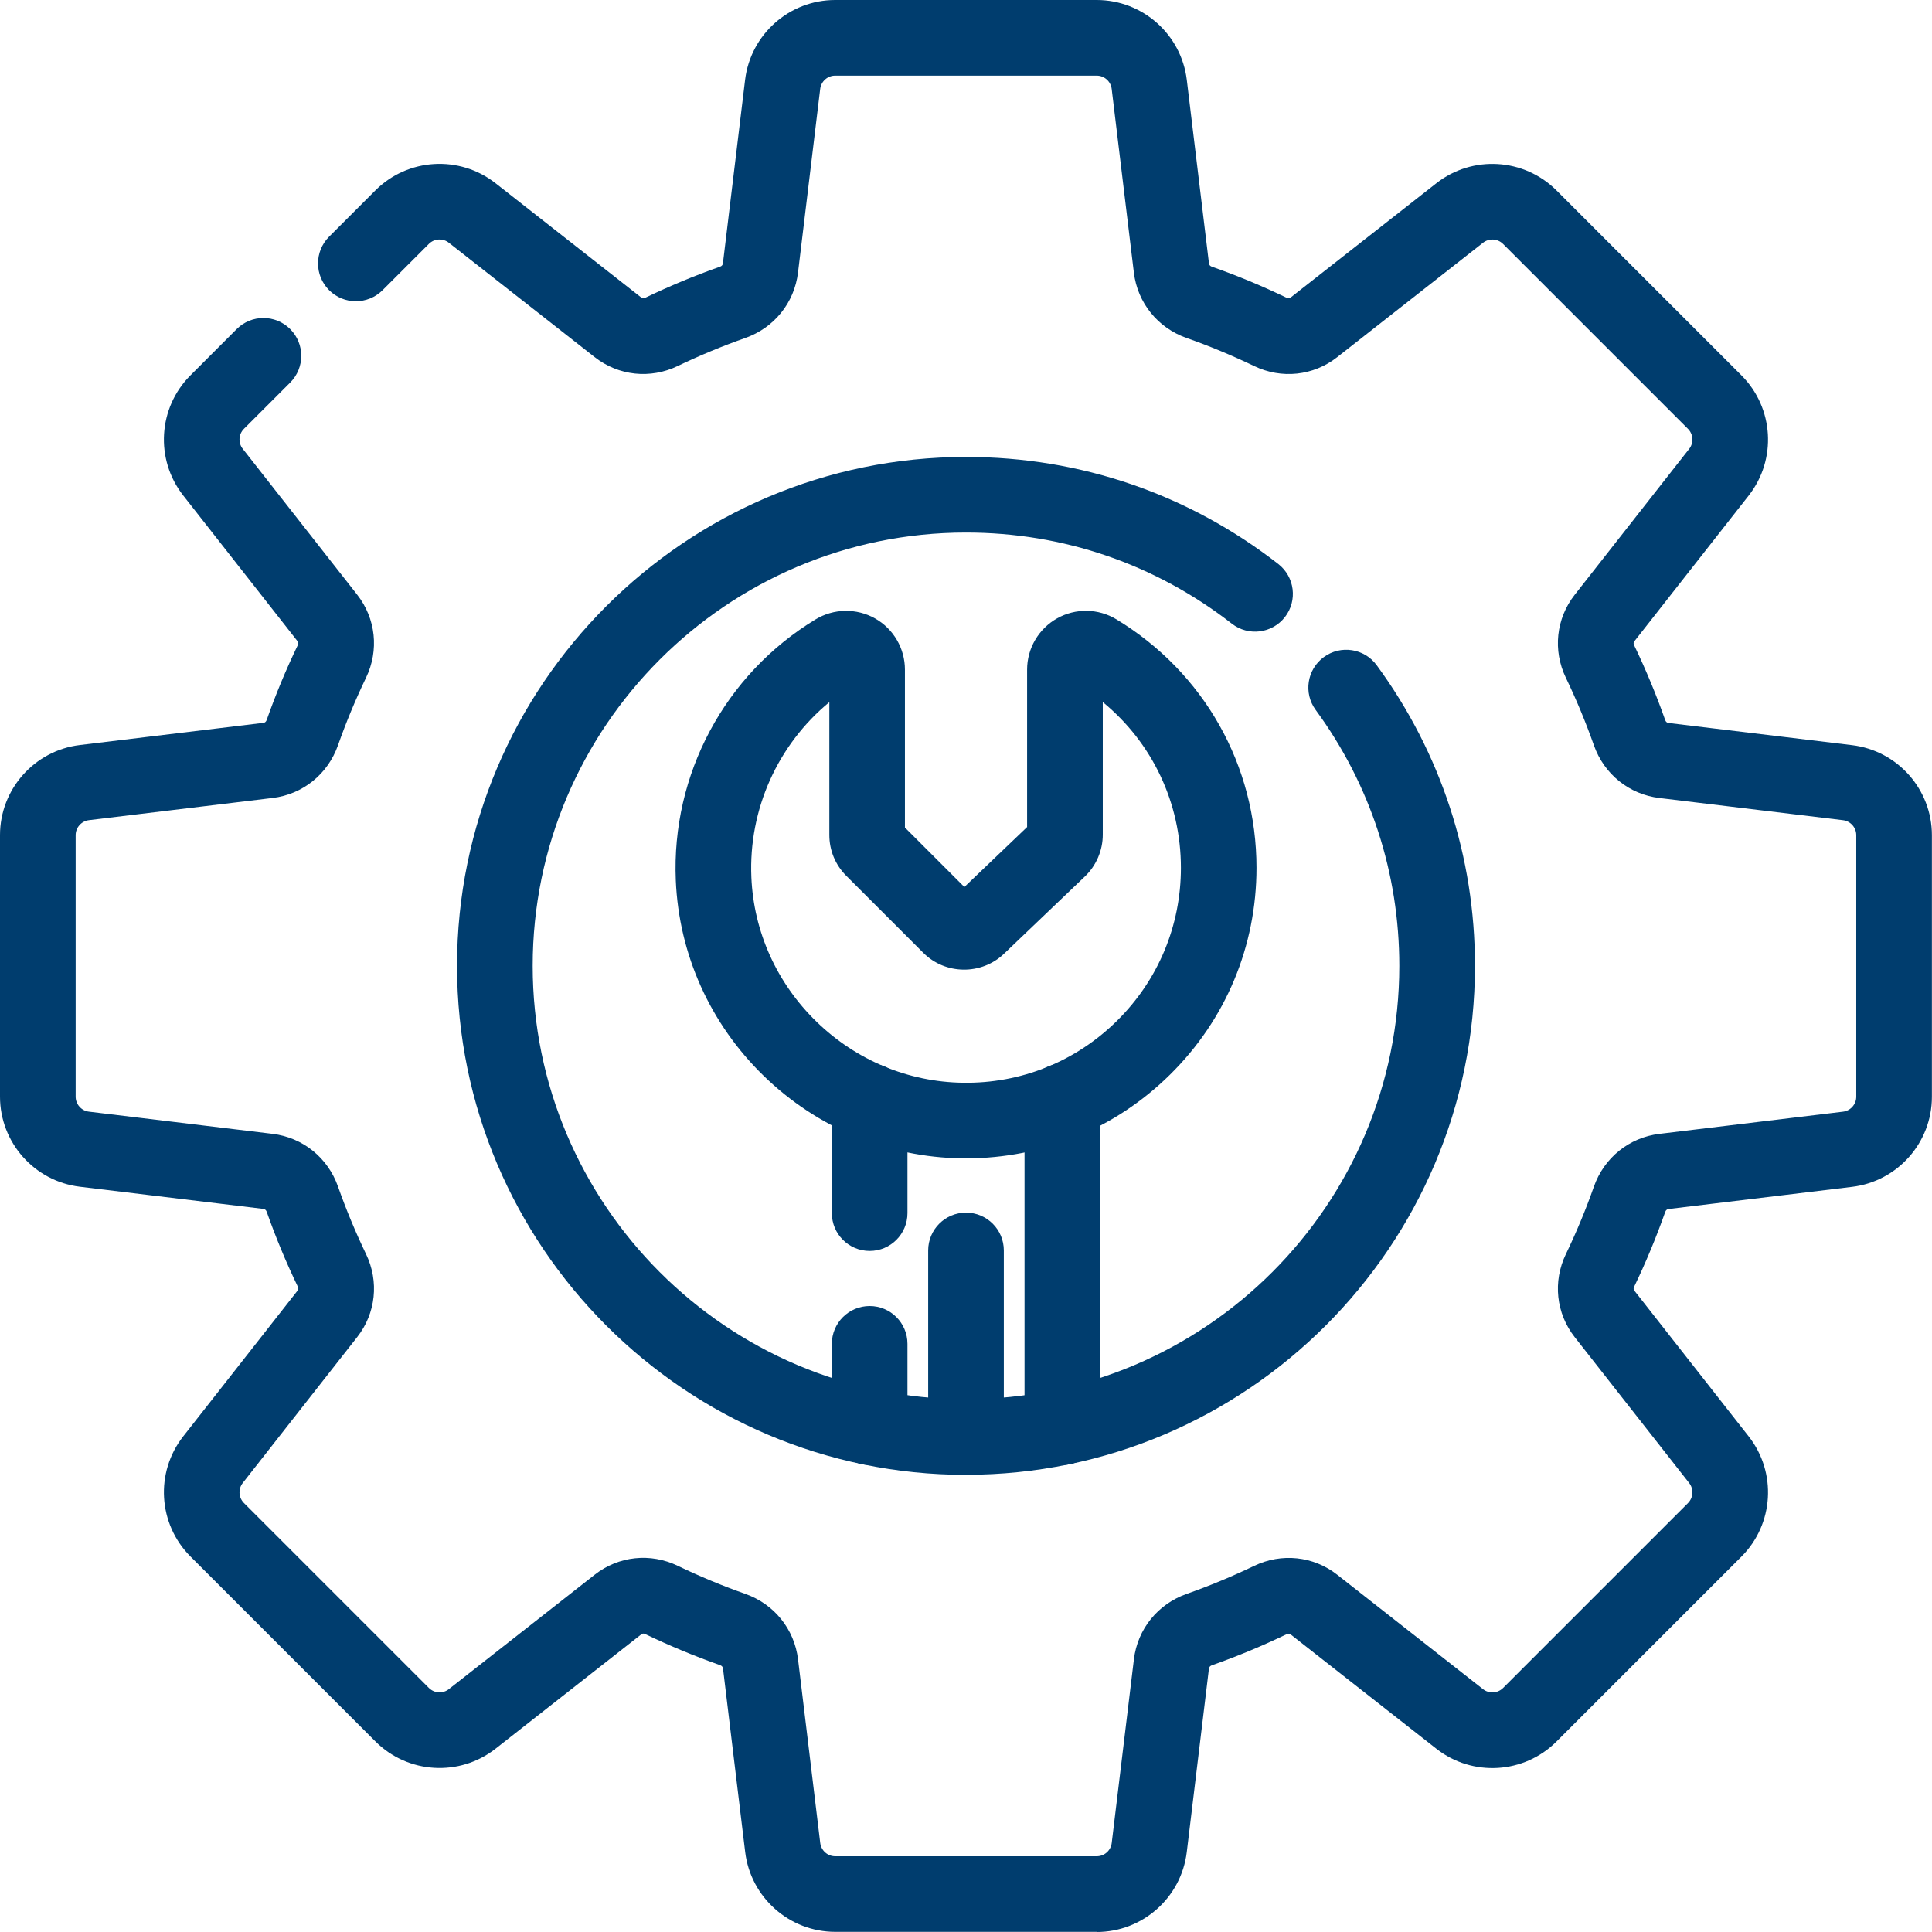 <?xml version="1.0" encoding="UTF-8"?>
<svg xmlns="http://www.w3.org/2000/svg" width="64" height="64" viewBox="0 0 64 64" fill="none">
  <path d="M32.002 38.372C31.956 38.372 31.91 38.372 31.864 38.372C29.41 38.338 27.081 37.369 25.304 35.644C23.526 33.918 22.491 31.618 22.387 29.168C22.237 25.655 24.011 22.34 27.017 20.518C27.618 20.153 28.373 20.141 28.985 20.485C29.597 20.829 29.977 21.48 29.977 22.182V27.414L31.946 29.383L34.024 27.397V22.182C34.024 21.48 34.404 20.83 35.016 20.485C35.628 20.14 36.382 20.152 36.983 20.517C39.888 22.278 41.623 25.356 41.623 28.749C41.623 31.345 40.605 33.779 38.756 35.601C36.941 37.391 34.547 38.372 32.001 38.372H32.002ZM27.472 23.26C25.766 24.669 24.794 26.81 24.89 29.061C24.967 30.869 25.734 32.569 27.05 33.847C28.366 35.124 30.088 35.842 31.9 35.867C33.822 35.896 35.632 35.166 36.999 33.818C38.366 32.469 39.119 30.669 39.119 28.749C39.119 26.588 38.167 24.6 36.531 23.257V27.651C36.531 28.169 36.316 28.672 35.941 29.032L33.258 31.595C32.513 32.307 31.315 32.294 30.587 31.565L28.032 29.01C27.671 28.649 27.473 28.169 27.473 27.659V23.259L27.472 23.26Z" fill="#003D6E"></path>
  <path d="M28.809 48.529C28.117 48.529 27.556 47.969 27.556 47.277V44.517C27.556 43.825 28.117 43.264 28.809 43.264C29.501 43.264 30.061 43.825 30.061 44.517V47.277C30.061 47.969 29.501 48.529 28.809 48.529Z" fill="#003D6E"></path>
  <path d="M28.809 41.439C28.117 41.439 27.556 40.879 27.556 40.186V36.481C27.556 35.789 28.117 35.228 28.809 35.228C29.501 35.228 30.061 35.789 30.061 36.481V40.186C30.061 40.879 29.501 41.439 28.809 41.439Z" fill="#003D6E"></path>
  <path d="M35.192 48.529C34.5 48.529 33.939 47.969 33.939 47.277V36.489C33.939 35.797 34.5 35.237 35.192 35.237C35.884 35.237 36.445 35.797 36.445 36.489V47.277C36.445 47.969 35.884 48.529 35.192 48.529Z" fill="#003D6E"></path>
  <path d="M32 48.856C31.308 48.856 30.747 48.296 30.747 47.603V41.423C30.747 40.731 31.308 40.17 32 40.17C32.692 40.17 33.253 40.731 33.253 41.423V47.603C33.253 48.296 32.692 48.856 32 48.856Z" fill="#003D6E"></path>
  <path d="M32 48.856C22.704 48.856 15.14 41.292 15.14 31.996C15.14 22.7 22.704 15.137 32 15.137C35.786 15.137 39.363 16.363 42.345 18.683C42.89 19.108 42.989 19.895 42.565 20.441C42.14 20.986 41.353 21.085 40.806 20.66C38.268 18.685 35.223 17.641 32 17.641C24.085 17.641 17.646 24.08 17.646 31.995C17.646 39.911 24.085 46.35 32 46.35C39.915 46.35 46.354 39.911 46.354 31.995C46.354 28.922 45.396 25.99 43.584 23.518C43.174 22.96 43.295 22.176 43.853 21.767C44.411 21.358 45.195 21.478 45.605 22.036C47.734 24.941 48.86 28.385 48.86 31.994C48.86 41.291 41.296 48.854 32 48.854V48.856Z" fill="#003D6E"></path>
  <path d="M36.333 63.995H27.669C26.15 63.995 24.867 62.858 24.685 61.35L23.95 55.266C23.945 55.22 23.909 55.181 23.858 55.162C23.015 54.865 22.177 54.517 21.368 54.128C21.326 54.108 21.281 54.11 21.251 54.134L16.417 57.927C15.222 58.864 13.511 58.762 12.436 57.687L6.31 51.561C5.235 50.486 5.132 48.775 6.071 47.58L9.863 42.746C9.887 42.716 9.889 42.671 9.869 42.63C9.478 41.819 9.13 40.981 8.834 40.139C8.816 40.088 8.776 40.053 8.73 40.047L2.646 39.312C1.138 39.13 0 37.847 0 36.328V27.665C0 26.146 1.138 24.862 2.646 24.68L8.729 23.945C8.776 23.94 8.815 23.905 8.833 23.854C9.129 23.012 9.477 22.174 9.868 21.364C9.888 21.322 9.885 21.278 9.861 21.247L6.07 16.414C5.132 15.219 5.235 13.508 6.309 12.434L7.841 10.901C8.33 10.412 9.123 10.412 9.613 10.901C10.102 11.39 10.102 12.184 9.613 12.673L8.081 14.205C7.901 14.384 7.885 14.669 8.041 14.867L11.833 19.701C12.451 20.489 12.562 21.543 12.125 22.451C11.775 23.179 11.463 23.931 11.197 24.686C10.861 25.644 10.03 26.314 9.031 26.434L2.947 27.169C2.696 27.2 2.506 27.413 2.506 27.666V36.329C2.506 36.581 2.696 36.796 2.946 36.825L9.031 37.56C10.03 37.681 10.861 38.351 11.197 39.307C11.463 40.063 11.776 40.815 12.125 41.542C12.563 42.45 12.451 43.505 11.833 44.292L8.041 49.126C7.885 49.325 7.901 49.609 8.081 49.789L14.207 55.915C14.386 56.094 14.671 56.111 14.869 55.955L19.703 52.162C20.491 51.544 21.544 51.432 22.453 51.87C23.18 52.22 23.932 52.532 24.688 52.799C25.645 53.136 26.314 53.966 26.436 54.966L27.171 61.05C27.202 61.302 27.415 61.491 27.667 61.491H36.331C36.583 61.491 36.797 61.302 36.827 61.051L37.562 54.967C37.683 53.966 38.353 53.137 39.31 52.8C40.067 52.533 40.819 52.221 41.545 51.872C42.454 51.435 43.508 51.546 44.296 52.164L49.129 55.957C49.327 56.112 49.612 56.096 49.791 55.917L55.917 49.791C56.096 49.611 56.112 49.327 55.957 49.128L52.164 44.294C51.546 43.507 51.434 42.452 51.872 41.544C52.222 40.817 52.534 40.065 52.8 39.309C53.137 38.352 53.967 37.682 54.967 37.561L61.051 36.826C61.303 36.796 61.491 36.582 61.491 36.33V27.666C61.491 27.414 61.302 27.2 61.051 27.17L54.967 26.435C53.967 26.314 53.137 25.645 52.8 24.688C52.533 23.932 52.222 23.18 51.872 22.453C51.434 21.545 51.546 20.491 52.164 19.703L55.957 14.869C56.112 14.671 56.096 14.386 55.917 14.207L49.791 8.081C49.611 7.901 49.327 7.885 49.128 8.041L44.294 11.833C43.507 12.451 42.452 12.563 41.544 12.125C40.817 11.776 40.066 11.463 39.309 11.197C38.352 10.861 37.682 10.03 37.561 9.031L36.826 2.946C36.796 2.695 36.582 2.505 36.33 2.505H27.666C27.414 2.505 27.2 2.695 27.17 2.945L26.435 9.03C26.314 10.029 25.645 10.86 24.687 11.197C23.931 11.463 23.179 11.775 22.452 12.124C21.544 12.562 20.49 12.45 19.702 11.832L14.868 8.04C14.67 7.884 14.385 7.9 14.206 8.08L12.674 9.612C12.185 10.101 11.391 10.101 10.902 9.612C10.413 9.123 10.413 8.329 10.902 7.84L12.434 6.308C13.509 5.234 15.22 5.131 16.415 6.069L21.249 9.861C21.279 9.885 21.324 9.887 21.365 9.868C22.175 9.478 23.013 9.129 23.855 8.833C23.907 8.815 23.942 8.776 23.947 8.729L24.682 2.646C24.864 1.138 26.148 0 27.666 0H36.33C37.849 0 39.132 1.138 39.314 2.646L40.049 8.729C40.054 8.776 40.09 8.815 40.141 8.833C40.983 9.129 41.821 9.477 42.63 9.868C42.672 9.888 42.717 9.885 42.747 9.861L47.581 6.07C48.776 5.132 50.487 5.235 51.562 6.309L57.688 12.435C58.763 13.51 58.866 15.221 57.928 16.416L54.135 21.25C54.111 21.28 54.109 21.325 54.129 21.367C54.519 22.177 54.867 23.015 55.163 23.857C55.181 23.908 55.221 23.944 55.267 23.949L61.352 24.684C62.86 24.866 63.997 26.149 63.997 27.668V36.332C63.997 37.851 62.86 39.134 61.352 39.316L55.268 40.051C55.222 40.056 55.182 40.092 55.164 40.143C54.868 40.984 54.52 41.822 54.13 42.632C54.109 42.674 54.112 42.719 54.136 42.749L57.928 47.583C58.866 48.778 58.763 50.489 57.688 51.564L51.562 57.69C50.487 58.765 48.776 58.867 47.581 57.929L42.747 54.137C42.717 54.113 42.672 54.111 42.63 54.131C41.822 54.521 40.984 54.869 40.141 55.166C40.09 55.185 40.054 55.224 40.048 55.27L39.313 61.354C39.131 62.862 37.849 64 36.329 64L36.333 63.995Z" fill="#003D6E"></path>
</svg>
